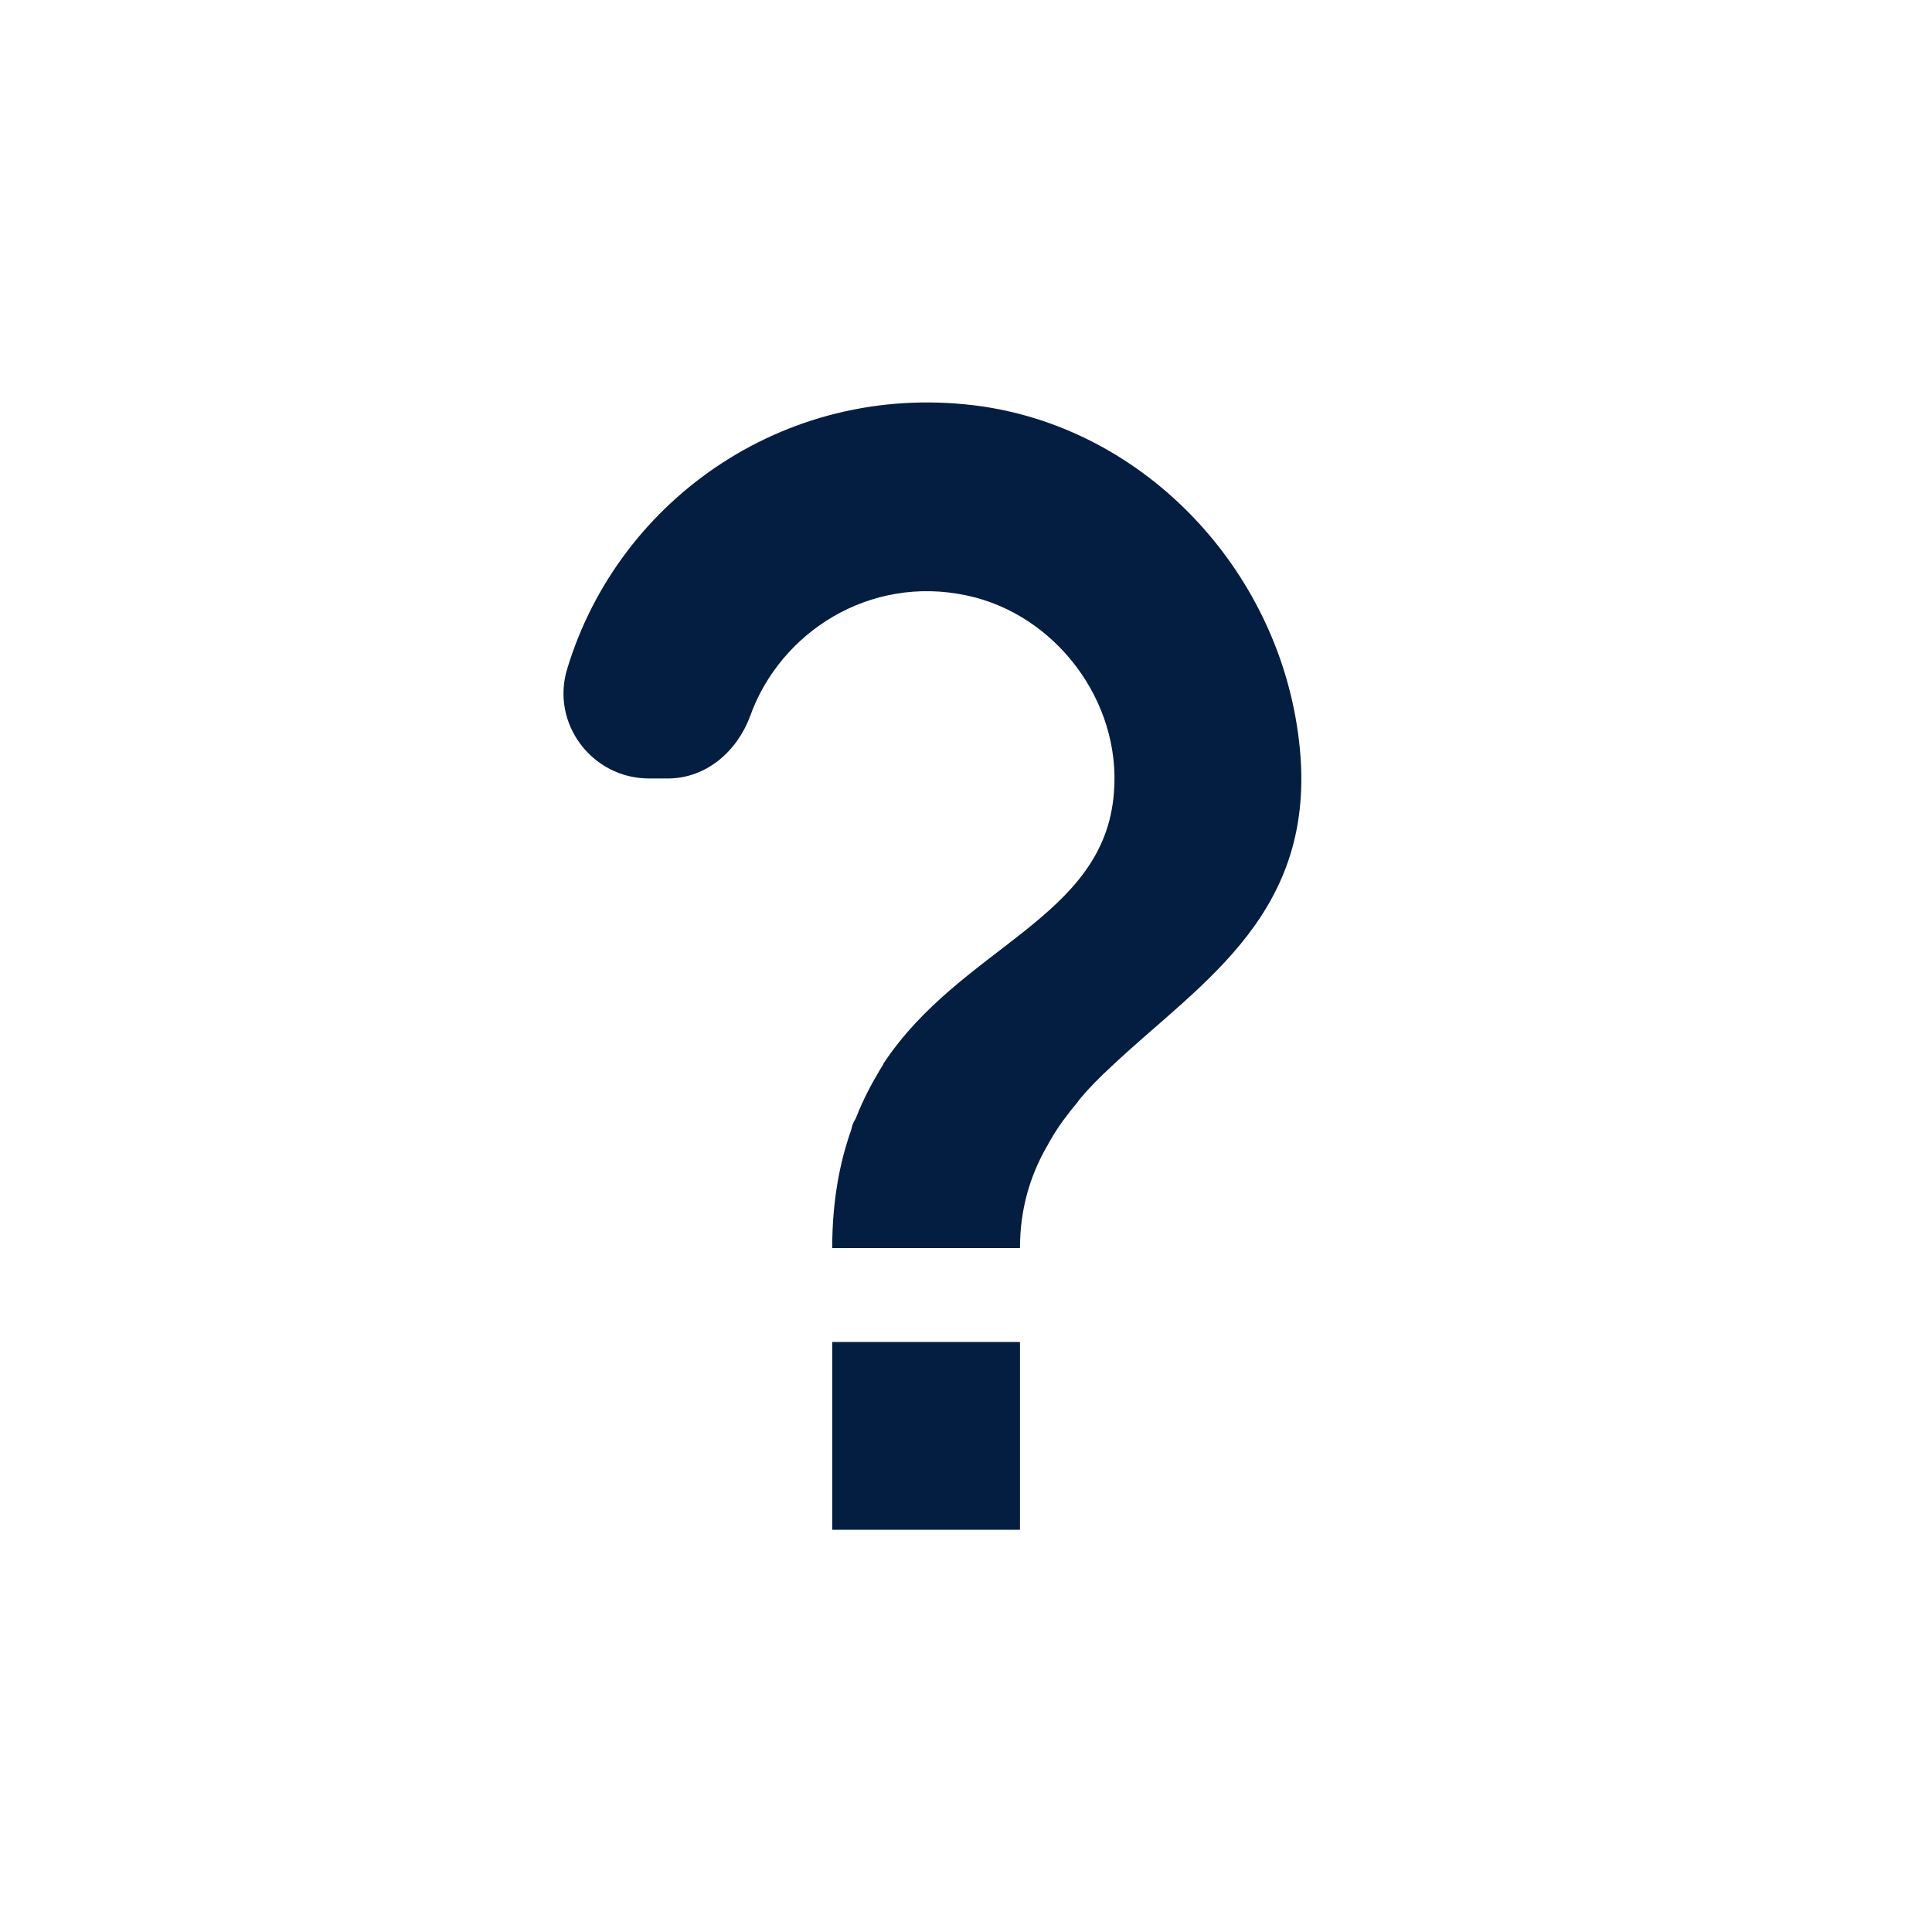 <svg xmlns="http://www.w3.org/2000/svg" width="16" height="16" viewBox="0 0 16 16">
    <path fill="#041E42" fill-rule="evenodd" d="M8.447 11.114v1.555H6.892v-1.555h1.555zM4.698 5.537c.428-1.415 1.844-2.403 3.446-2.17 1.353.203 2.418 1.346 2.605 2.7.21 1.485-.8 2.06-1.548 2.768-.093.086-.178.171-.256.264-.008.008-.016.024-.024.032-.077.093-.155.194-.217.303-.016.023-.024.047-.04.07-.131.233-.217.505-.217.832H6.892c0-.389.062-.708.155-.972.008-.023.008-.039.016-.055.007-.023.023-.038.03-.062.055-.14.125-.272.195-.389.008-.015.016-.023.024-.039l.007-.015c.646-.972 1.828-1.198 1.906-2.24.062-.754-.482-1.478-1.221-1.633-.801-.171-1.54.303-1.79.995-.108.296-.365.521-.684.521h-.155c-.474 0-.817-.459-.677-.91z"/>
</svg>
